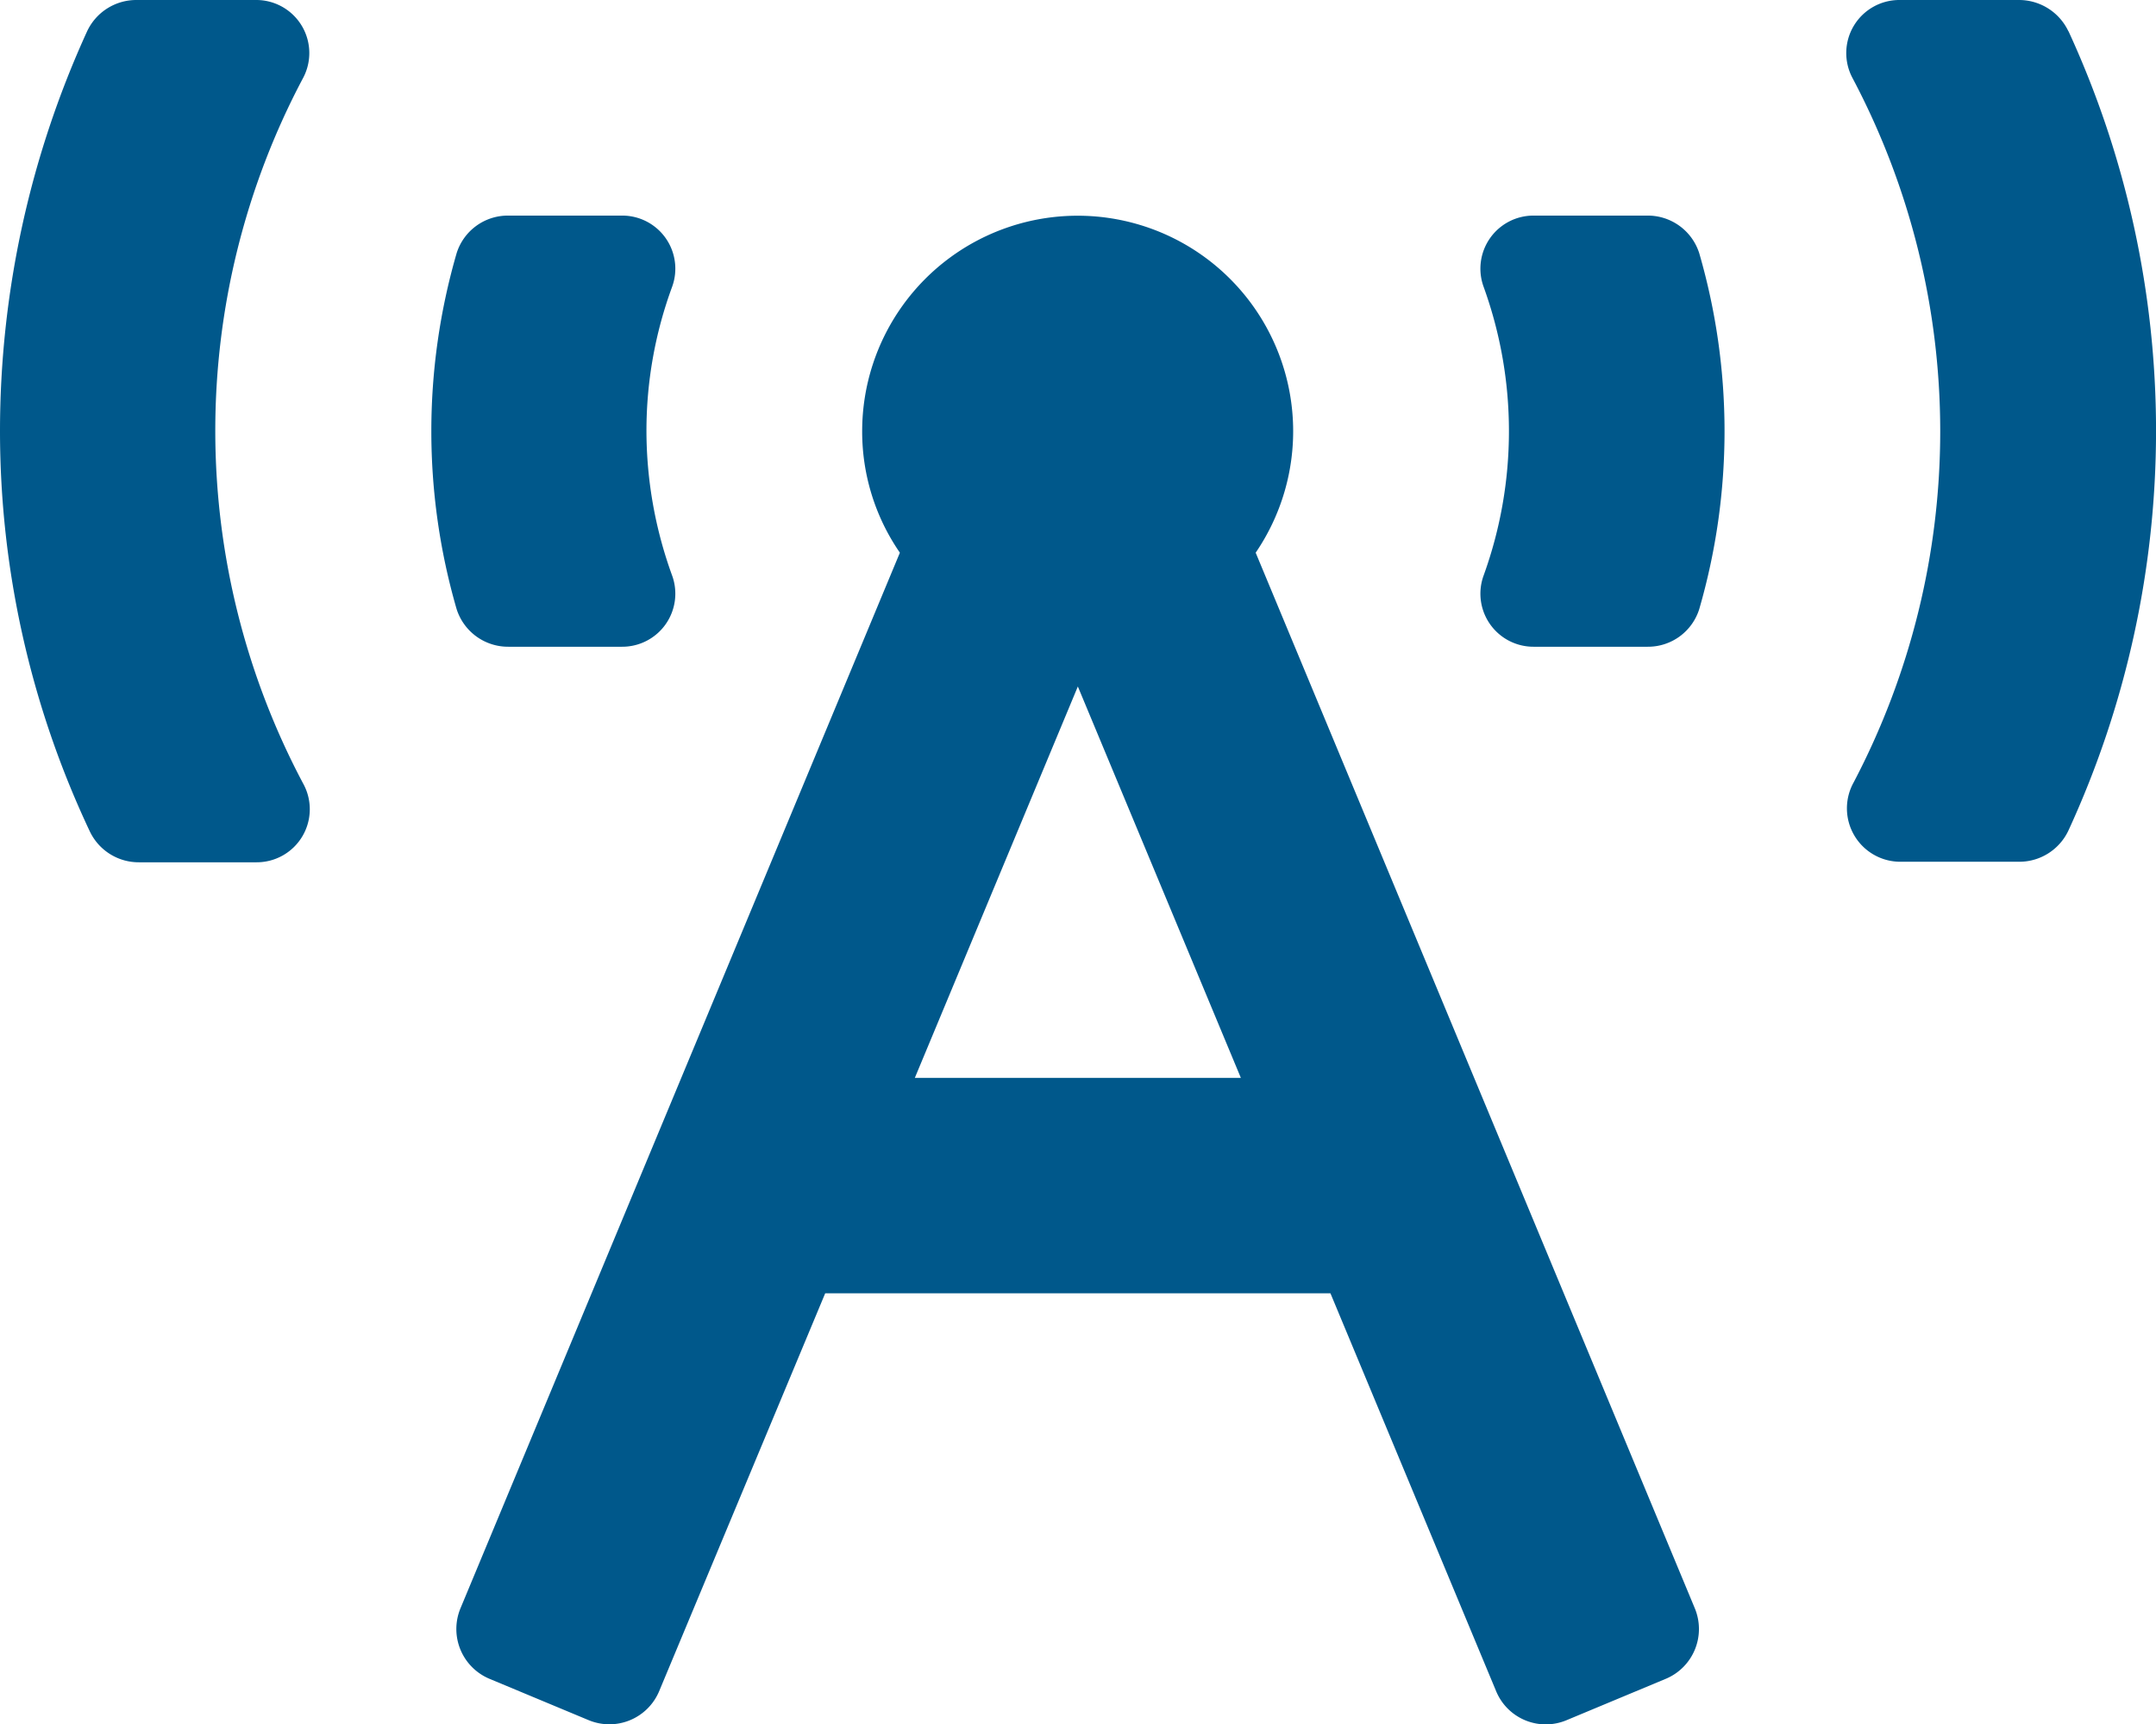 <svg xmlns="http://www.w3.org/2000/svg" width="48.763" height="39" viewBox="0 0 48.763 39">
  <path id="broadcast-tower-solid" d="M11.5,14.627h2.567A1.2,1.2,0,0,0,15.2,13.012a9.6,9.6,0,0,1-.579-3.261A9.421,9.421,0,0,1,15.2,6.491a1.2,1.2,0,0,0-1.135-1.615H11.5a1.214,1.214,0,0,0-1.173.853,14.444,14.444,0,0,0,0,8.045,1.221,1.221,0,0,0,1.173.853ZM6.849,1.775A1.2,1.2,0,0,0,5.79,0h-2.7a1.228,1.228,0,0,0-1.12.708A21.759,21.759,0,0,0,0,9.751a21.214,21.214,0,0,0,2.034,9.058,1.224,1.224,0,0,0,1.112.693H5.8A1.2,1.2,0,0,0,6.856,17.72,17.016,17.016,0,0,1,6.849,1.775ZM46.782.708A1.236,1.236,0,0,0,45.662,0h-2.7A1.2,1.2,0,0,0,41.9,1.767,17.08,17.08,0,0,1,41.922,17.7a1.208,1.208,0,0,0,1.059,1.79h2.682a1.228,1.228,0,0,0,1.12-.708,21.614,21.614,0,0,0,0-18.078ZM37.26,4.876H34.692a1.2,1.2,0,0,0-1.135,1.615,9.589,9.589,0,0,1,0,6.521,1.2,1.2,0,0,0,1.135,1.615H37.26a1.214,1.214,0,0,0,1.173-.853,14.444,14.444,0,0,0,0-8.045A1.221,1.221,0,0,0,37.26,4.876ZM28.4,12.5a4.874,4.874,0,1,0-8.9-2.75,4.82,4.82,0,0,0,.853,2.75L10.414,36.376a1.221,1.221,0,0,0,.655,1.592l2.247.937a1.221,1.221,0,0,0,1.592-.655l3.756-9H30.091l3.748,9a1.215,1.215,0,0,0,1.592.655l2.247-.937a1.221,1.221,0,0,0,.655-1.592L28.4,12.5ZM20.691,24.378l3.687-8.852,3.687,8.852Z" fill="#00588b"/>
</svg>
